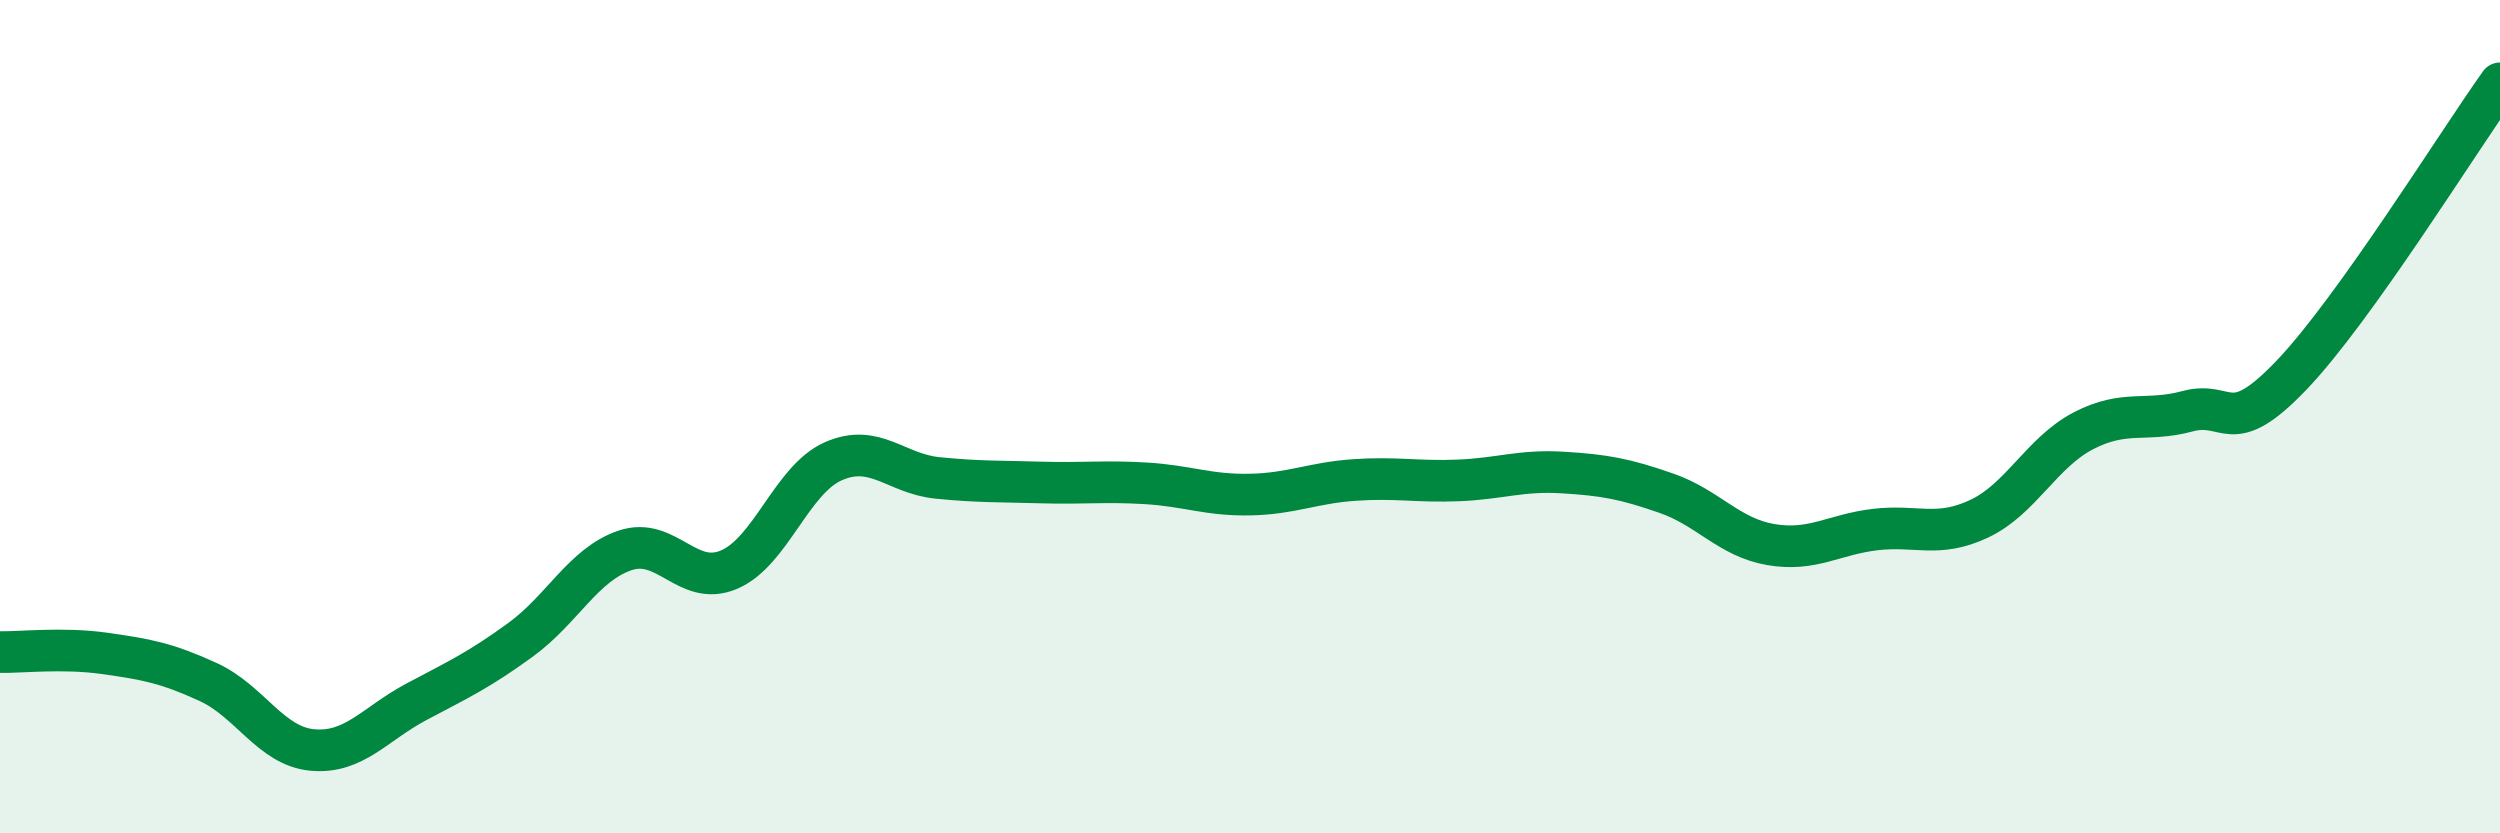 
    <svg width="60" height="20" viewBox="0 0 60 20" xmlns="http://www.w3.org/2000/svg">
      <path
        d="M 0,15.65 C 0.5,15.66 1.5,15.54 2.5,15.68 C 3.5,15.82 4,15.91 5,16.37 C 6,16.83 6.5,17.91 7.5,18 C 8.5,18.09 9,17.37 10,16.84 C 11,16.31 11.5,16.08 12.5,15.35 C 13.5,14.62 14,13.55 15,13.21 C 16,12.87 16.5,14.1 17.5,13.67 C 18.5,13.24 19,11.51 20,11.07 C 21,10.63 21.5,11.37 22.5,11.47 C 23.5,11.57 24,11.55 25,11.58 C 26,11.61 26.5,11.54 27.5,11.6 C 28.5,11.66 29,11.89 30,11.87 C 31,11.85 31.5,11.59 32.5,11.52 C 33.5,11.45 34,11.57 35,11.53 C 36,11.49 36.5,11.28 37.5,11.34 C 38.5,11.4 39,11.49 40,11.84 C 41,12.19 41.5,12.9 42.5,13.07 C 43.5,13.24 44,12.83 45,12.71 C 46,12.59 46.5,12.92 47.5,12.45 C 48.5,11.98 49,10.86 50,10.34 C 51,9.82 51.5,10.14 52.5,9.87 C 53.5,9.6 53.5,10.57 55,9 C 56.5,7.43 59,3.4 60,2L60 20L0 20Z"
        fill="#008740"
        opacity="0.1"
        stroke-linecap="round"
        stroke-linejoin="round"
      />
      <path
        d="M 0,15.65 C 0.5,15.66 1.5,15.54 2.5,15.68 C 3.5,15.82 4,15.91 5,16.37 C 6,16.83 6.5,17.91 7.5,18 C 8.5,18.09 9,17.37 10,16.84 C 11,16.31 11.5,16.08 12.5,15.35 C 13.5,14.62 14,13.55 15,13.21 C 16,12.87 16.5,14.1 17.5,13.67 C 18.5,13.24 19,11.51 20,11.07 C 21,10.63 21.5,11.37 22.5,11.47 C 23.5,11.57 24,11.55 25,11.58 C 26,11.61 26.5,11.54 27.5,11.6 C 28.5,11.66 29,11.89 30,11.87 C 31,11.85 31.5,11.59 32.5,11.52 C 33.5,11.45 34,11.57 35,11.53 C 36,11.49 36.5,11.28 37.5,11.34 C 38.5,11.4 39,11.49 40,11.84 C 41,12.19 41.5,12.9 42.5,13.07 C 43.5,13.24 44,12.83 45,12.71 C 46,12.59 46.5,12.92 47.5,12.45 C 48.5,11.98 49,10.86 50,10.34 C 51,9.82 51.5,10.14 52.5,9.87 C 53.5,9.6 53.5,10.57 55,9 C 56.5,7.43 59,3.4 60,2"
        stroke="#008740"
        stroke-width="1"
        fill="none"
        stroke-linecap="round"
        stroke-linejoin="round"
      />
    </svg>
  